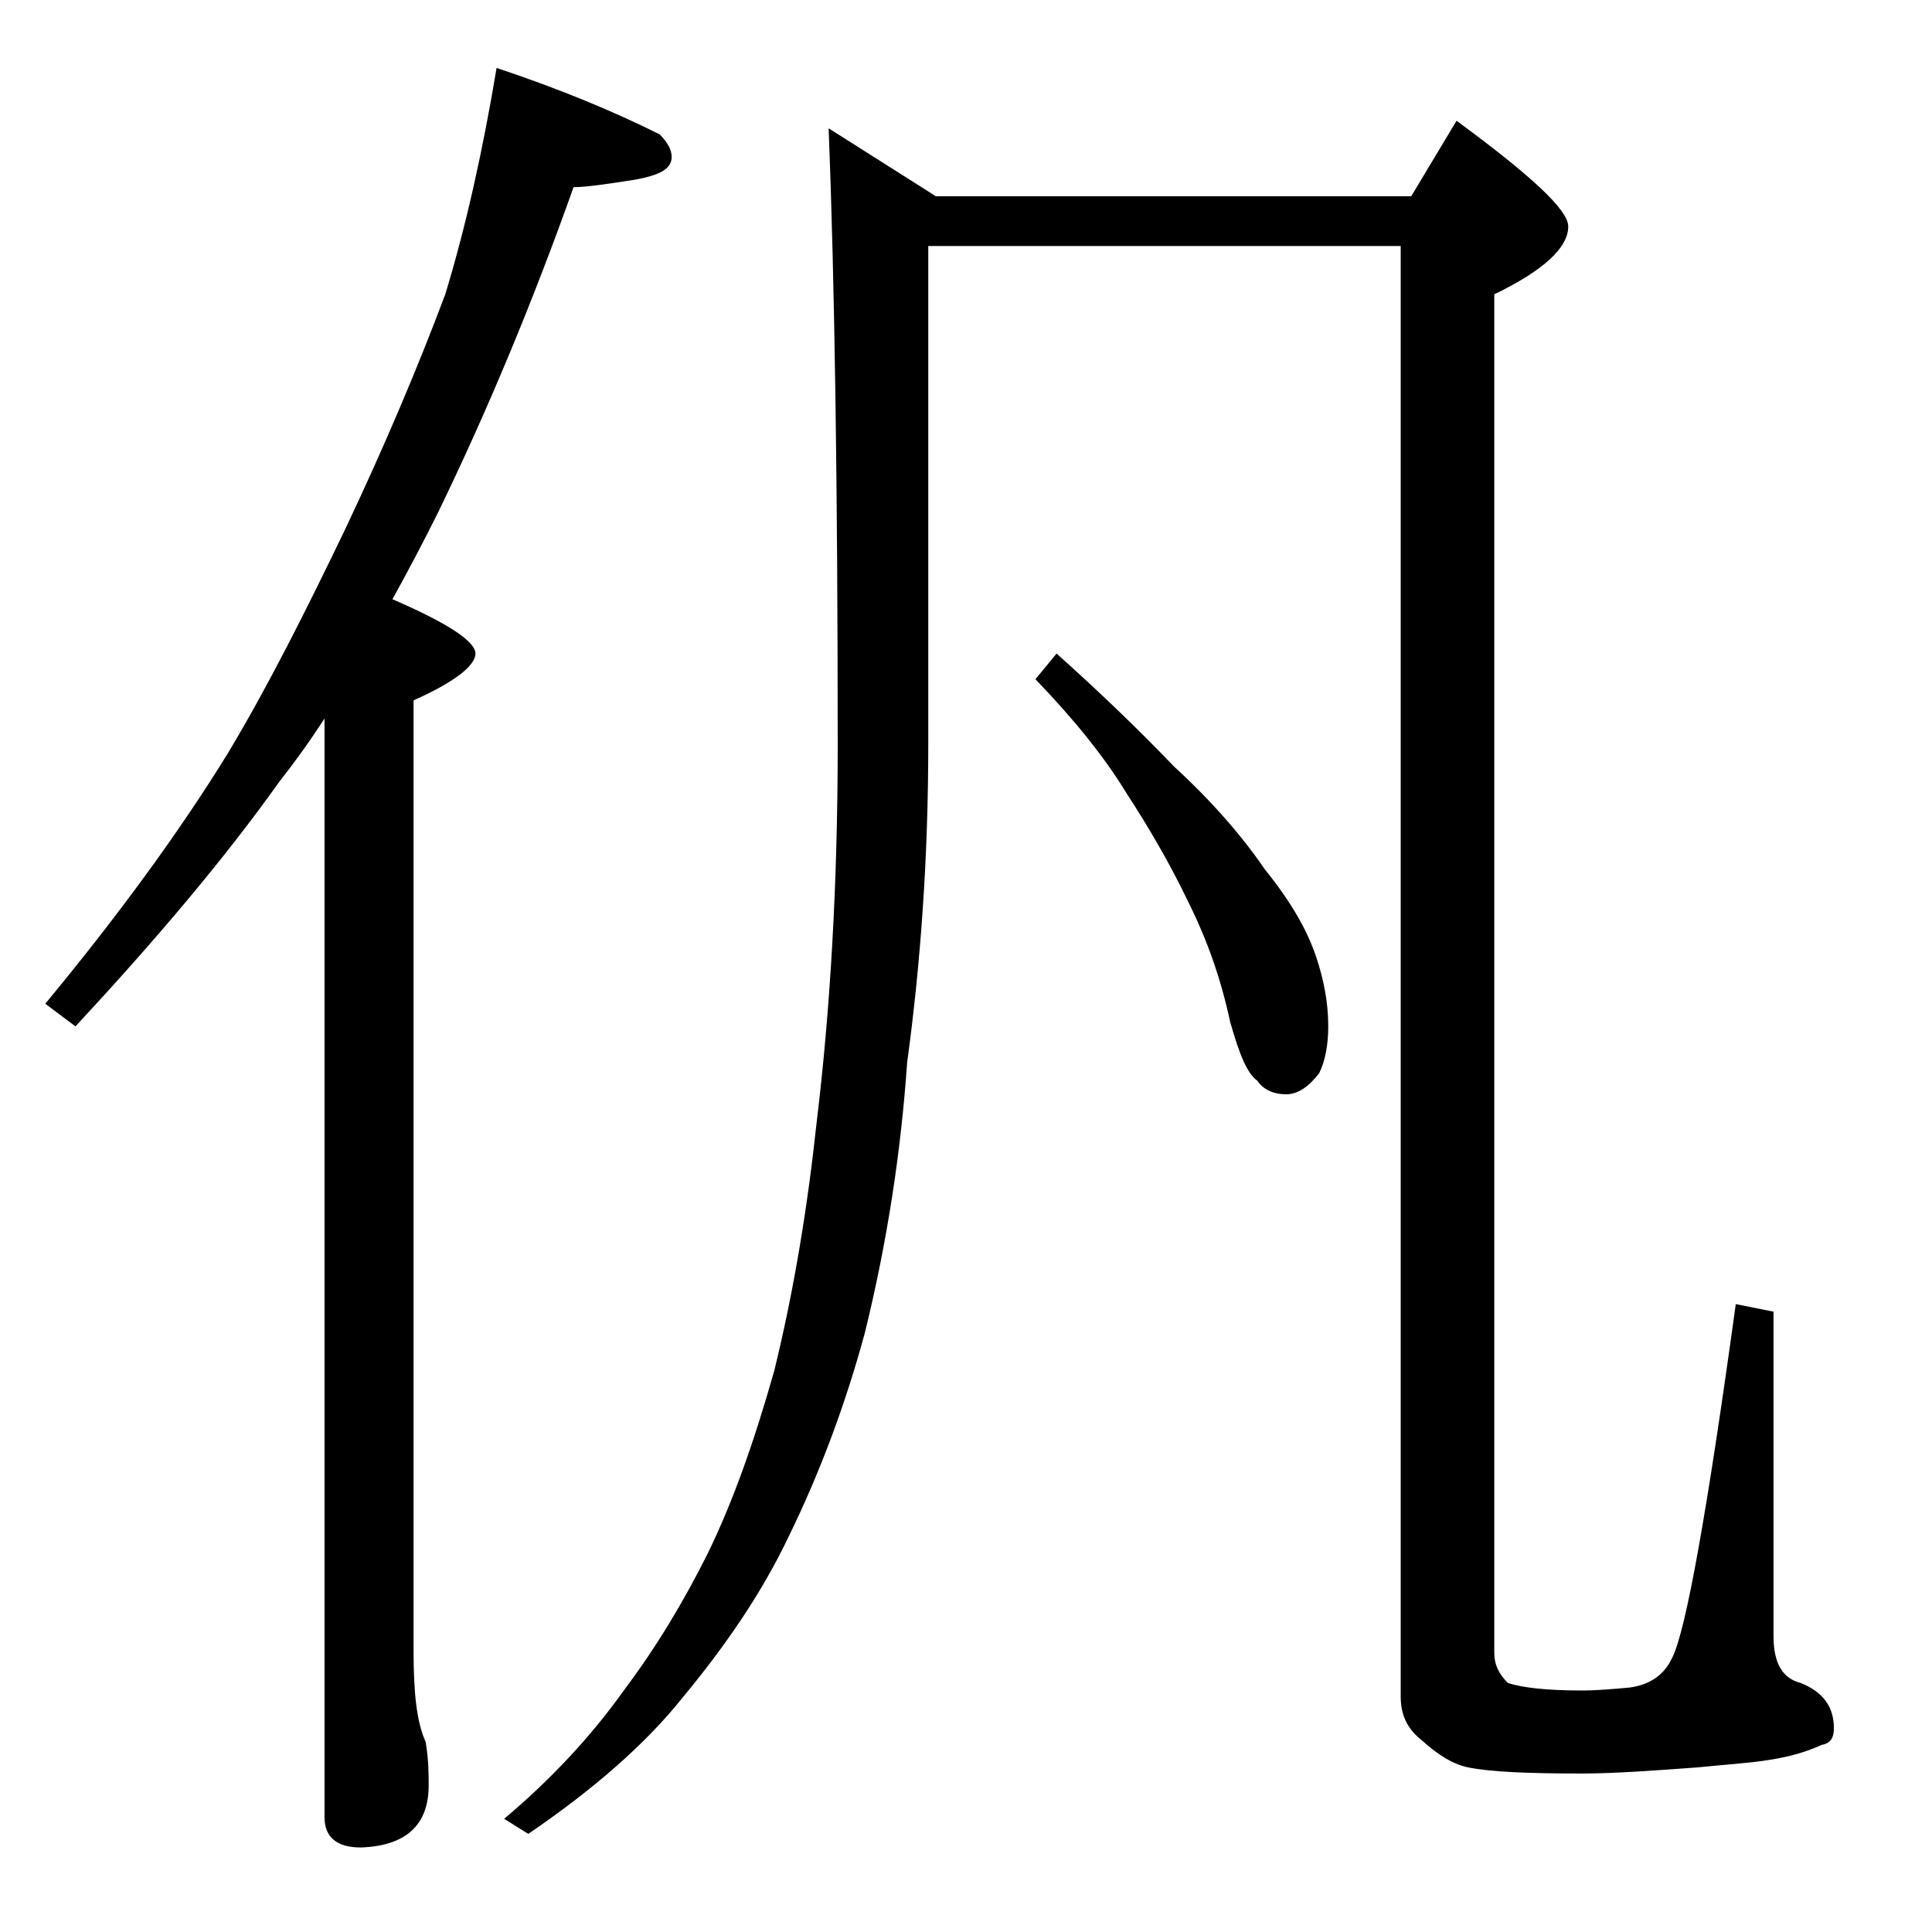 <?xml version="1.0" encoding="utf-8"?>
<!-- Generator: Adobe Illustrator 18.0.0, SVG Export Plug-In . SVG Version: 6.00 Build 0)  -->
<!DOCTYPE svg PUBLIC "-//W3C//DTD SVG 1.1//EN" "http://www.w3.org/Graphics/SVG/1.1/DTD/svg11.dtd">
<svg version="1.1" id="Layer_1" xmlns="http://www.w3.org/2000/svg" xmlns:xlink="http://www.w3.org/1999/xlink" x="0px" y="0px"
	 viewBox="0 0 128 128" enable-background="new 0 0 128 128" xml:space="preserve">
<path d="M32.9,4.5c4.2,1.4,7.8,2.9,10.8,4.4c0.5,0.5,0.8,1,0.8,1.5c0,0.8-0.8,1.2-2.4,1.5c-1.9,0.3-3.3,0.5-4.1,0.5
	c-2.7,7.6-5.7,14.8-9,21.6C28,36,27,37.9,26,39.7c3.7,1.6,5.5,2.8,5.5,3.6c0,0.8-1.4,1.9-4.1,3.1v63c0,2.7,0.2,4.7,0.8,6
	c0.2,1.2,0.2,2.1,0.2,2.9c0,2.6-1.5,4-4.5,4.1c-1.6,0-2.4-0.7-2.4-2V47.6c-0.9,1.4-1.9,2.8-3,4.2C14.8,57,10.2,62.4,5,68l-2-1.5
	c4.8-5.8,8.9-11.4,12.1-16.6c2.7-4.5,5.2-9.5,7.8-14.9c2.6-5.5,4.8-10.7,6.6-15.5C30.9,14.9,32,9.9,32.9,4.5z M54.9,8.5L62,13h31.5
	l3-5c4.9,3.6,7.4,5.9,7.4,7c0,1.4-1.6,2.9-4.9,4.5v90c0,0.8,0.3,1.4,0.9,2c0.9,0.3,2.5,0.5,4.9,0.5c1,0,2.1-0.1,3.2-0.2
	c1.4-0.2,2.3-0.9,2.8-2c0.9-1.8,2.3-9.6,4.2-23.4l2.5,0.5v21.5c0,1.8,0.6,2.8,1.8,3.1c1.5,0.6,2.2,1.6,2.2,3c0,0.6-0.2,1-0.8,1.1
	c-1.1,0.5-2.2,0.8-3.5,1c-1.2,0.2-2.8,0.3-4.8,0.5c-2.8,0.2-5.4,0.4-7.6,0.4c-3.5,0-6-0.1-7.5-0.4c-1-0.2-2-0.8-3.1-1.8
	c-0.9-0.7-1.4-1.6-1.4-2.9V16.3H61.5v33c0,7.5-0.5,14.5-1.4,21.1c-0.4,5.8-1.3,11.8-2.8,17.9c-1.3,4.8-3,9.3-5,13.4
	c-1.8,3.8-4.2,7.3-7.1,10.8c-2.4,3-5.8,6-10.2,9l-1.6-1c3.1-2.6,5.8-5.5,8-8.6c2.1-2.8,3.9-5.8,5.5-9c1.7-3.5,3.1-7.5,4.4-12.1
	c1.3-5.3,2.2-10.8,2.8-16.4c0.9-7.4,1.4-15.8,1.4-25C55.5,32.3,55.3,18.7,54.9,8.5z M70,43.3c2.8,2.5,5.4,5,7.8,7.5
	c2.5,2.3,4.5,4.6,6,6.8c1.7,2.1,2.8,4,3.4,5.8c0.5,1.5,0.8,3,0.8,4.6c0,1.2-0.2,2.3-0.6,3.1c-0.7,0.9-1.4,1.4-2.2,1.4
	c-0.8,0-1.5-0.3-1.9-0.9c-0.7-0.5-1.2-1.8-1.8-3.9c-0.6-2.8-1.5-5.4-2.8-8c-1.2-2.5-2.6-4.9-4.1-7.2c-1.4-2.3-3.4-4.8-6-7.5L70,43.3
	z"/>
</svg>
